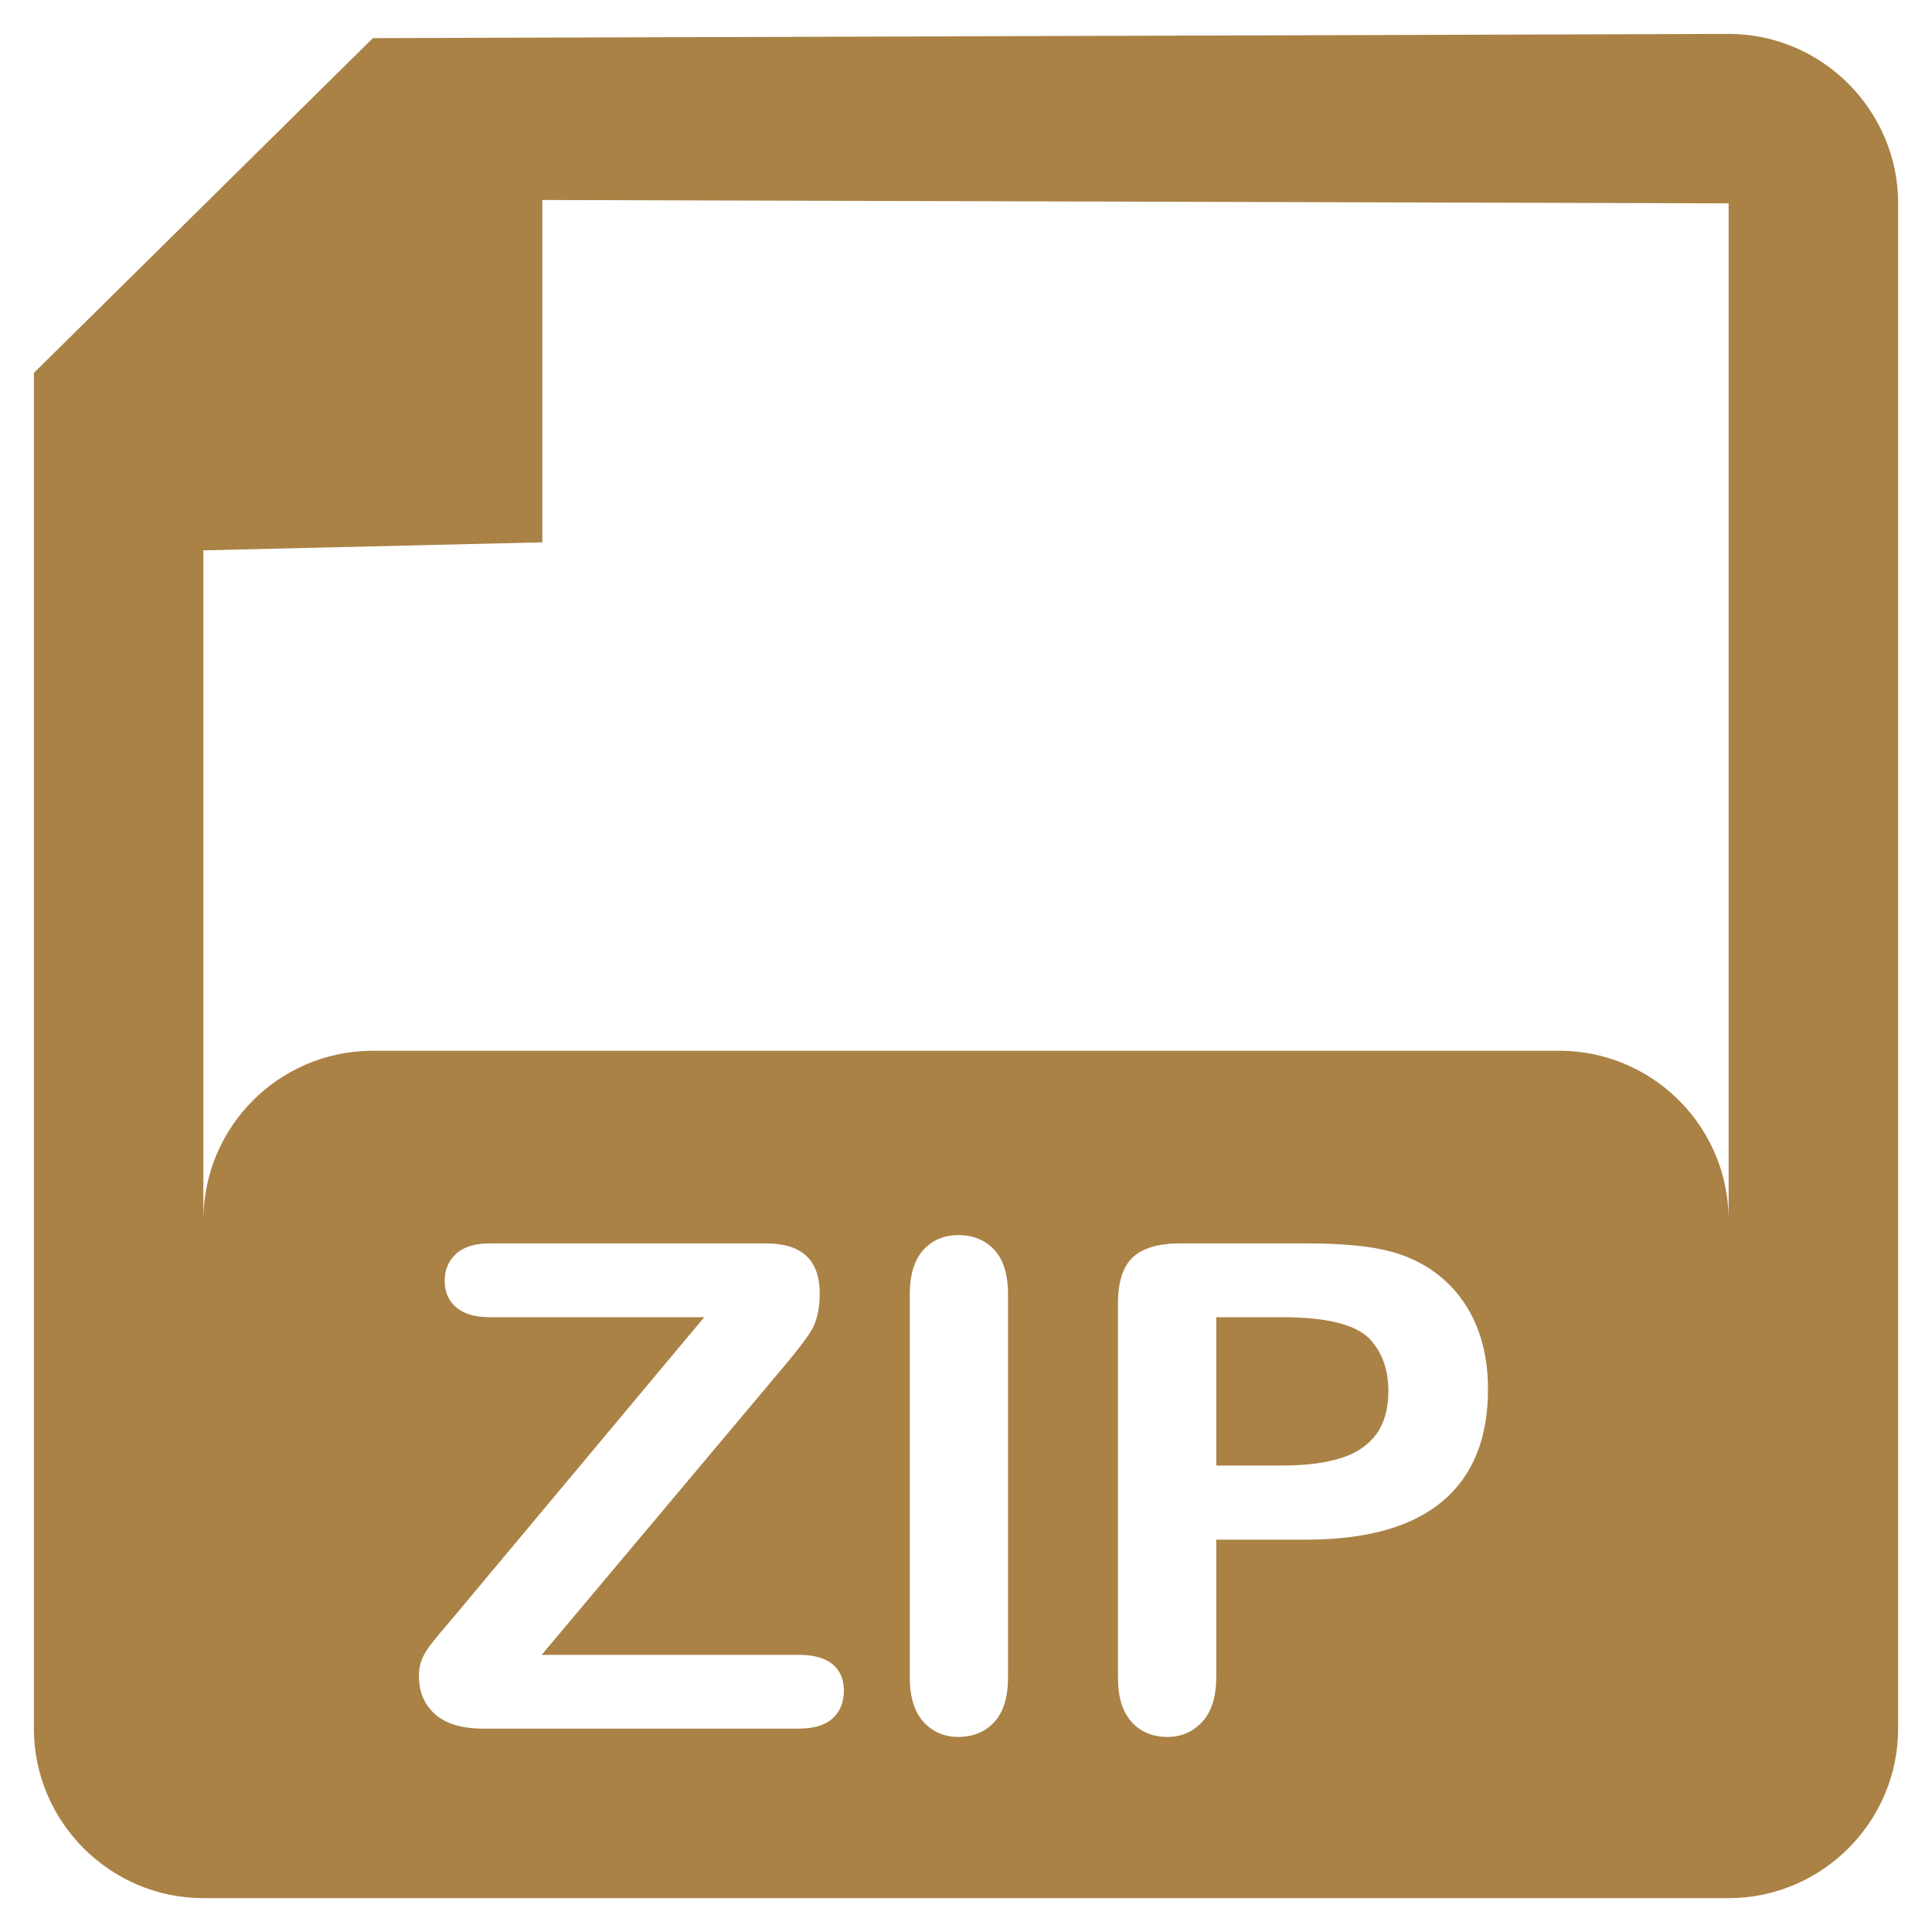 <?xml version="1.0" encoding="UTF-8"?>
<svg width="38px" height="38px" viewBox="0 0 38 38" version="1.1" xmlns="http://www.w3.org/2000/svg" xmlns:xlink="http://www.w3.org/1999/xlink">
    <title>ACA746B7-8D19-482C-8142-C075E5F3764E</title>
    <g id="2022---DANA-v2" stroke="none" stroke-width="1" fill="none" fill-rule="evenodd">
        <g id="02-DANA-NA-detail" transform="translate(-236, -691)" fill="#AA8246" fill-rule="nonzero">
            <g id="2️⃣/UI-APP/CTA/Link/Mime-Type" transform="translate(235, 690)">
                <g id="4-tint" transform="translate(1.667, 1.667)">
                    <path d="M33.333,0 C35.167,0 36.667,1.5 36.667,3.333 L36.667,33.333 C36.667,35.167 35.167,36.667 33.333,36.667 L3.333,36.667 C1.5,36.667 0,35.167 0,33.333 L0,6.667 L6.667,0.083 L33.333,0 Z M18.184,23.626 C17.901,23.626 17.671,23.724 17.493,23.919 C17.316,24.115 17.227,24.408 17.227,24.798 L17.227,24.798 L17.227,32.318 C17.227,32.708 17.317,33.002 17.497,33.2 C17.677,33.397 17.906,33.496 18.184,33.496 C18.474,33.496 18.71,33.398 18.89,33.203 C19.07,33.008 19.16,32.713 19.16,32.318 L19.16,32.318 L19.16,24.798 C19.16,24.403 19.07,24.109 18.89,23.916 C18.71,23.723 18.474,23.626 18.184,23.626 Z M25.026,23.789 L22.546,23.789 C22.12,23.789 21.81,23.88 21.615,24.062 C21.419,24.245 21.322,24.549 21.322,24.974 L21.322,24.974 L21.322,32.331 C21.322,32.713 21.411,33.002 21.589,33.2 C21.766,33.397 22.001,33.496 22.292,33.496 C22.569,33.496 22.799,33.396 22.982,33.197 C23.164,32.997 23.255,32.704 23.255,32.318 L23.255,32.318 L23.255,29.616 L25.026,29.616 C26.211,29.616 27.103,29.365 27.702,28.864 C28.301,28.363 28.6,27.626 28.6,26.654 C28.6,26.198 28.526,25.788 28.379,25.423 C28.231,25.059 28.015,24.75 27.731,24.499 C27.447,24.247 27.109,24.067 26.719,23.958 C26.324,23.845 25.76,23.789 25.026,23.789 L25.026,23.789 Z M14.401,23.789 L8.971,23.789 C8.676,23.789 8.454,23.857 8.304,23.994 C8.154,24.131 8.079,24.31 8.079,24.531 C8.079,24.744 8.154,24.915 8.304,25.046 C8.454,25.176 8.676,25.241 8.971,25.241 L8.971,25.241 L13.184,25.241 L8.281,31.107 C8.203,31.198 8.112,31.305 8.008,31.429 C7.904,31.553 7.822,31.655 7.764,31.735 C7.705,31.815 7.658,31.901 7.624,31.992 C7.589,32.083 7.572,32.183 7.572,32.292 C7.572,32.609 7.678,32.861 7.891,33.05 C8.103,33.239 8.42,33.333 8.841,33.333 L8.841,33.333 L15.039,33.333 C15.339,33.333 15.562,33.266 15.71,33.132 C15.857,32.997 15.931,32.815 15.931,32.585 C15.931,32.363 15.857,32.191 15.71,32.067 C15.562,31.943 15.339,31.882 15.039,31.882 L15.039,31.882 L9.987,31.882 L14.57,26.426 C14.926,26.009 15.163,25.707 15.28,25.521 C15.397,25.334 15.456,25.085 15.456,24.772 C15.456,24.117 15.104,23.789 14.401,23.789 L14.401,23.789 Z M24.557,25.241 C25.421,25.241 25.992,25.382 26.27,25.664 C26.517,25.929 26.641,26.272 26.641,26.693 C26.641,27.044 26.56,27.329 26.4,27.546 C26.239,27.763 26.006,27.919 25.7,28.014 C25.394,28.11 25.013,28.158 24.557,28.158 L24.557,28.158 L23.255,28.158 L23.255,25.241 Z M10,3.267 L10,10 L3.333,10.158 L3.333,23.333 C3.333,21.492 4.826,20 6.667,20 L30,20 C31.78,20 33.233,21.395 33.328,23.15 L33.333,23.333 L33.333,3.333 L10,3.267 Z" id="Combined-Shape"></path>
                </g>
            </g>
        </g>
    </g>
</svg>